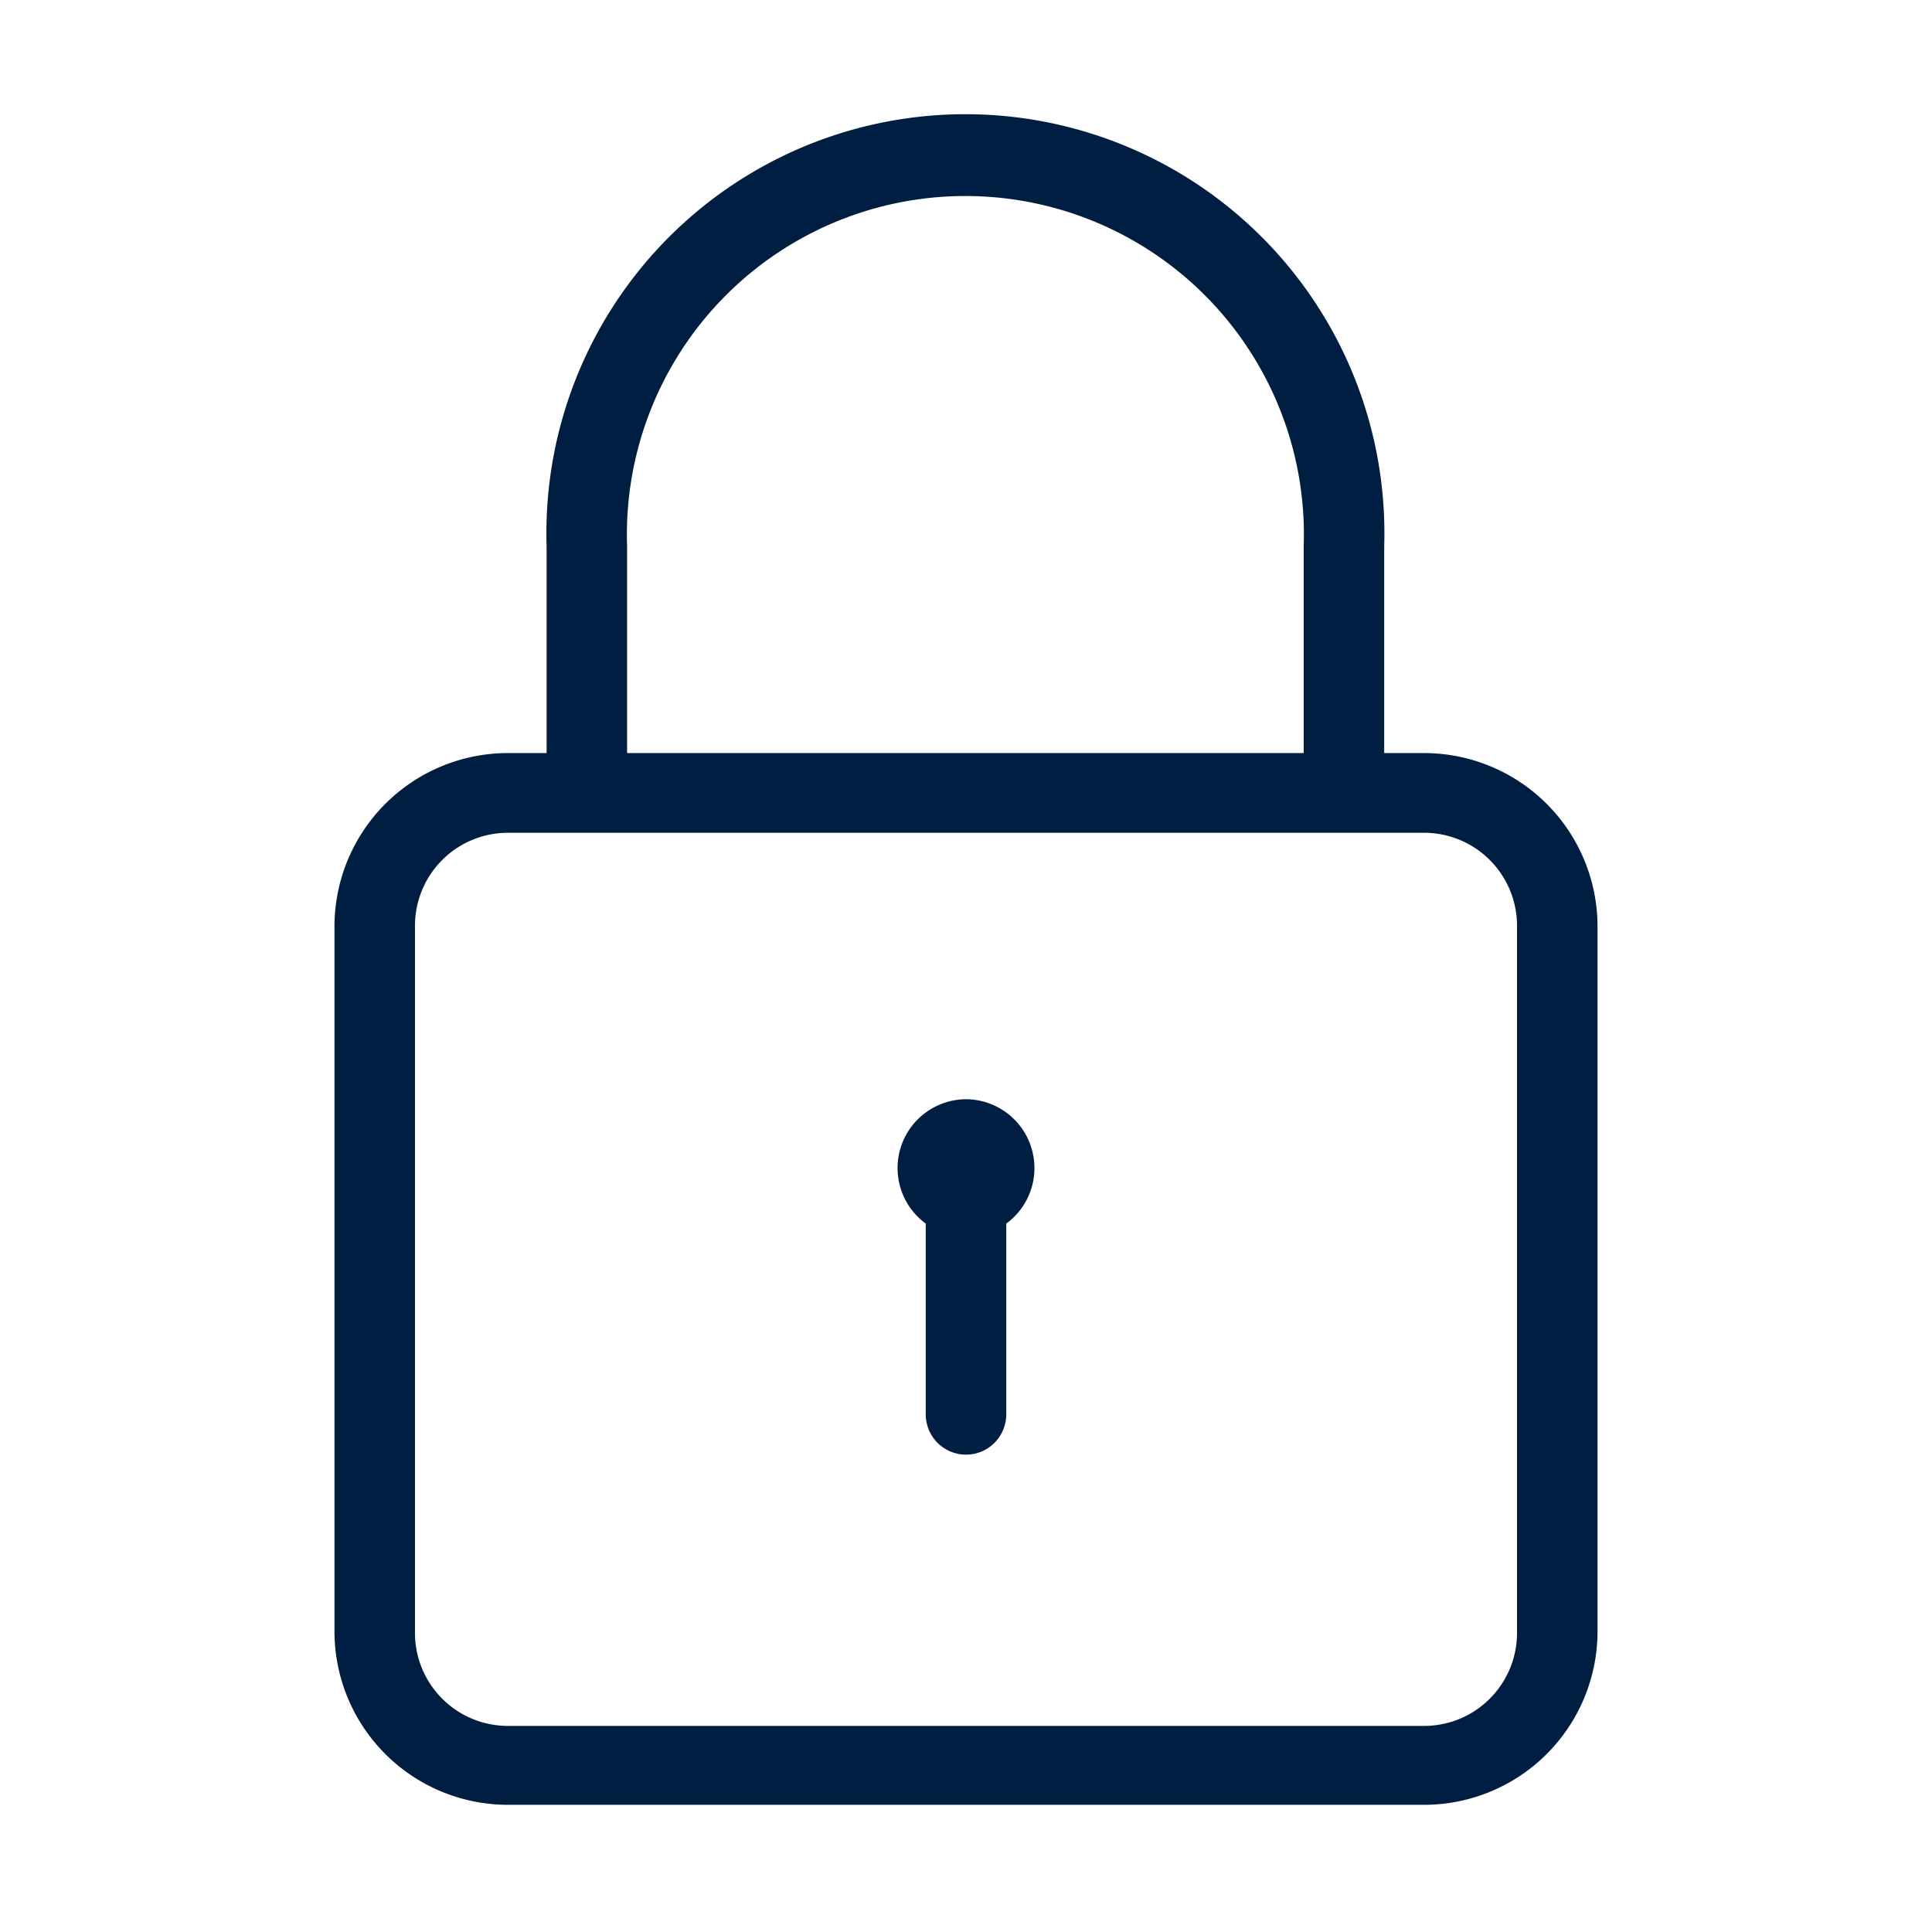 <svg id="Layer_1" data-name="Layer 1" xmlns="http://www.w3.org/2000/svg" viewBox="0 0 48 48"><defs><style>.cls-1{fill:#001e41;}</style></defs><title>INK BLUE_login_secure</title><path class="cls-1" d="M24,27.31a1.71,1.71,0,0,0-1,3.09v4.74a1,1,0,0,0,2,0V30.4a1.71,1.71,0,0,0-1-3.09Z"/><path class="cls-1" d="M35.39,18.71h-1V13.57a10.41,10.41,0,1,0-20.81,0v5.14h-1A4.31,4.31,0,0,0,8.31,23V40.53a4.31,4.31,0,0,0,4.3,4.31H35.39a4.31,4.31,0,0,0,4.3-4.31V23A4.31,4.31,0,0,0,35.39,18.71ZM15.58,13.57a8.41,8.41,0,1,1,16.81,0v5.14H15.58Zm22.11,27a2.31,2.31,0,0,1-2.3,2.31H12.61a2.31,2.31,0,0,1-2.3-2.31V23a2.31,2.31,0,0,1,2.3-2.31H35.39A2.31,2.31,0,0,1,37.69,23Z"/></svg>